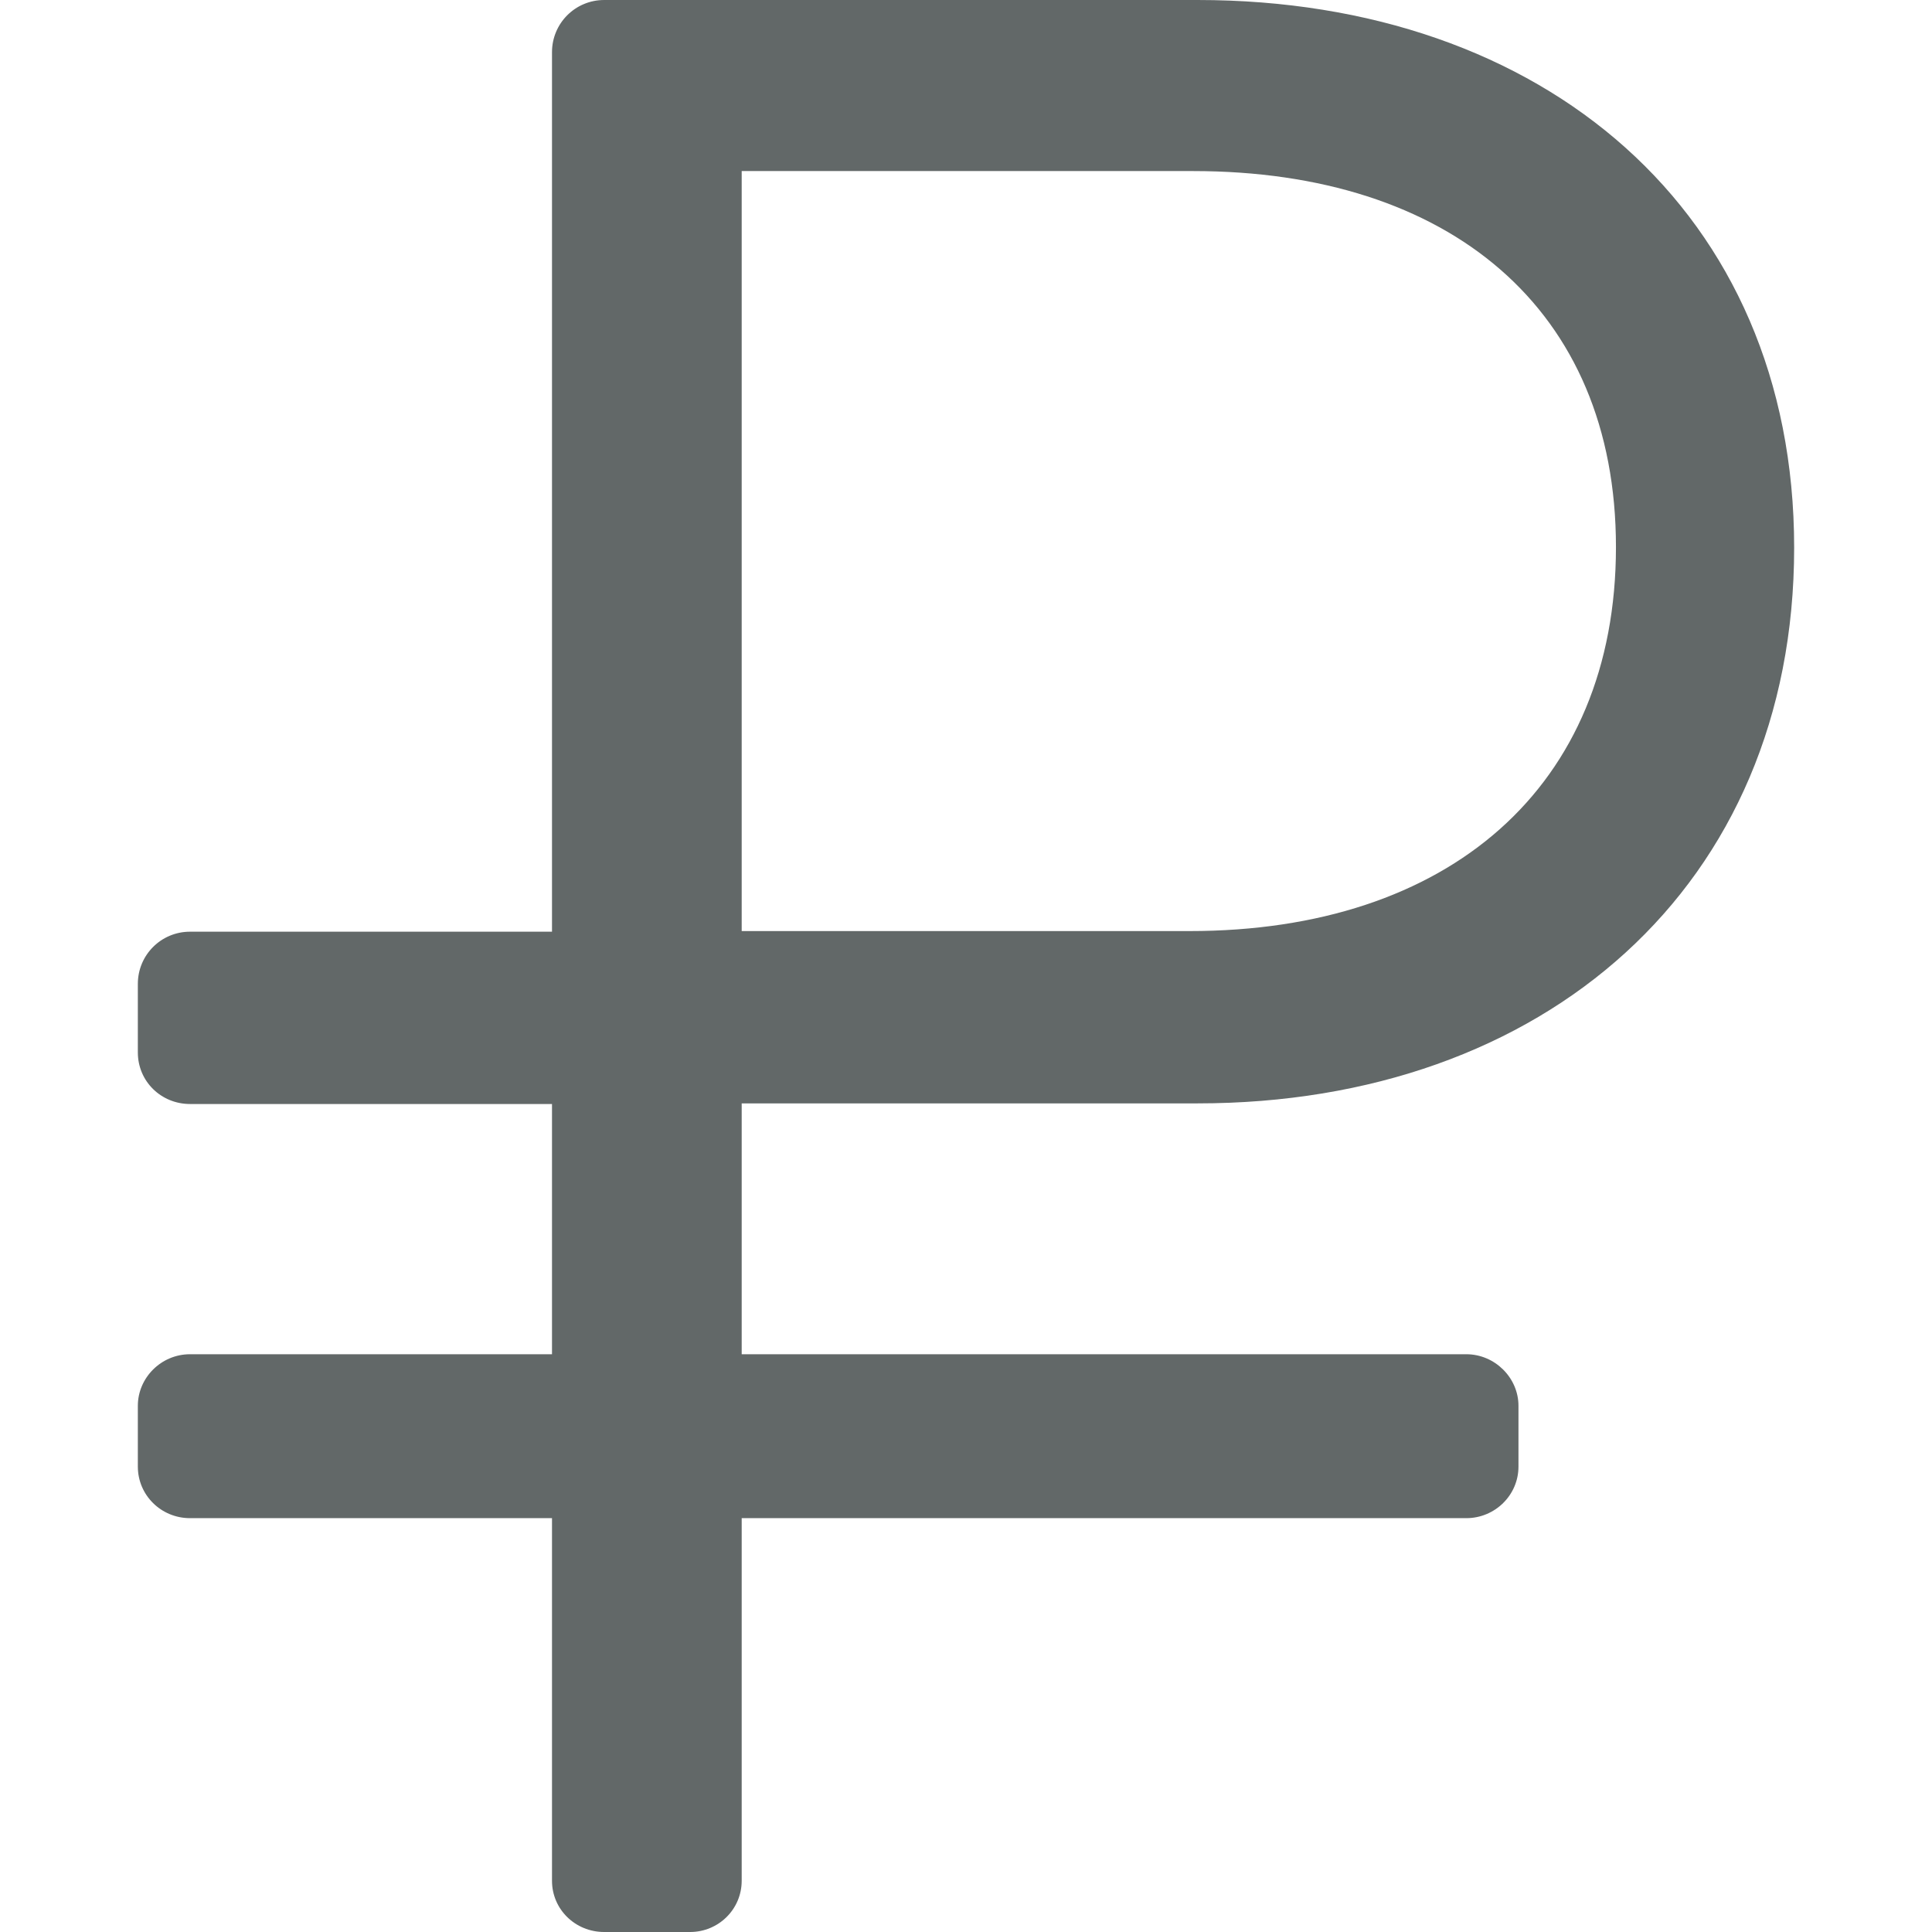 <?xml version="1.0" encoding="UTF-8"?>
<!DOCTYPE svg PUBLIC "-//W3C//DTD SVG 1.1//EN" "http://www.w3.org/Graphics/SVG/1.1/DTD/svg11.dtd">
<!-- Creator: CorelDRAW X8 -->
<svg xmlns="http://www.w3.org/2000/svg" xml:space="preserve" width="62.232mm" height="62.232mm" version="1.1" style="shape-rendering:geometricPrecision; text-rendering:geometricPrecision; image-rendering:optimizeQuality; fill-rule:evenodd; clip-rule:evenodd"
viewBox="0 0 6223 6223"
 xmlns:xlink="http://www.w3.org/1999/xlink">
 <defs>
  <style type="text/css">
   <![CDATA[
    .fil0 {fill:#626868}
   ]]>
  </style>
 </defs>
 <g id="Слой_x0020_1">
  <path class="fil0" d="M3858 3554c1114,0 1921,-699 1921,-1790 0,-1082 -807,-1764 -1921,-1764l-1912 0c-93,0 -168,75 -168,168l0 2833 -1166 0c-93,0 -168,75 -168,168l0 221c0,93 75,166 168,166l1166 0 0 806 -1166 0c-93,0 -168,76 -168,166l0 196c0,92 75,166 168,166l1166 0 0 1168c0,92 75,165 168,165l277 0c91,0 166,-73 166,-165l0 -1168 2334 0c92,0 168,-74 168,-166l0 -196c0,-90 -76,-166 -168,-166l-2334 0 0 -808 1469 0 0 0 0 0zm-1469 -3003l1454 0c824,0 1362,443 1362,1211 0,774 -540,1237 -1373,1237l-1443 0 0 -2448 0 0z"/>
 </g>
</svg>

